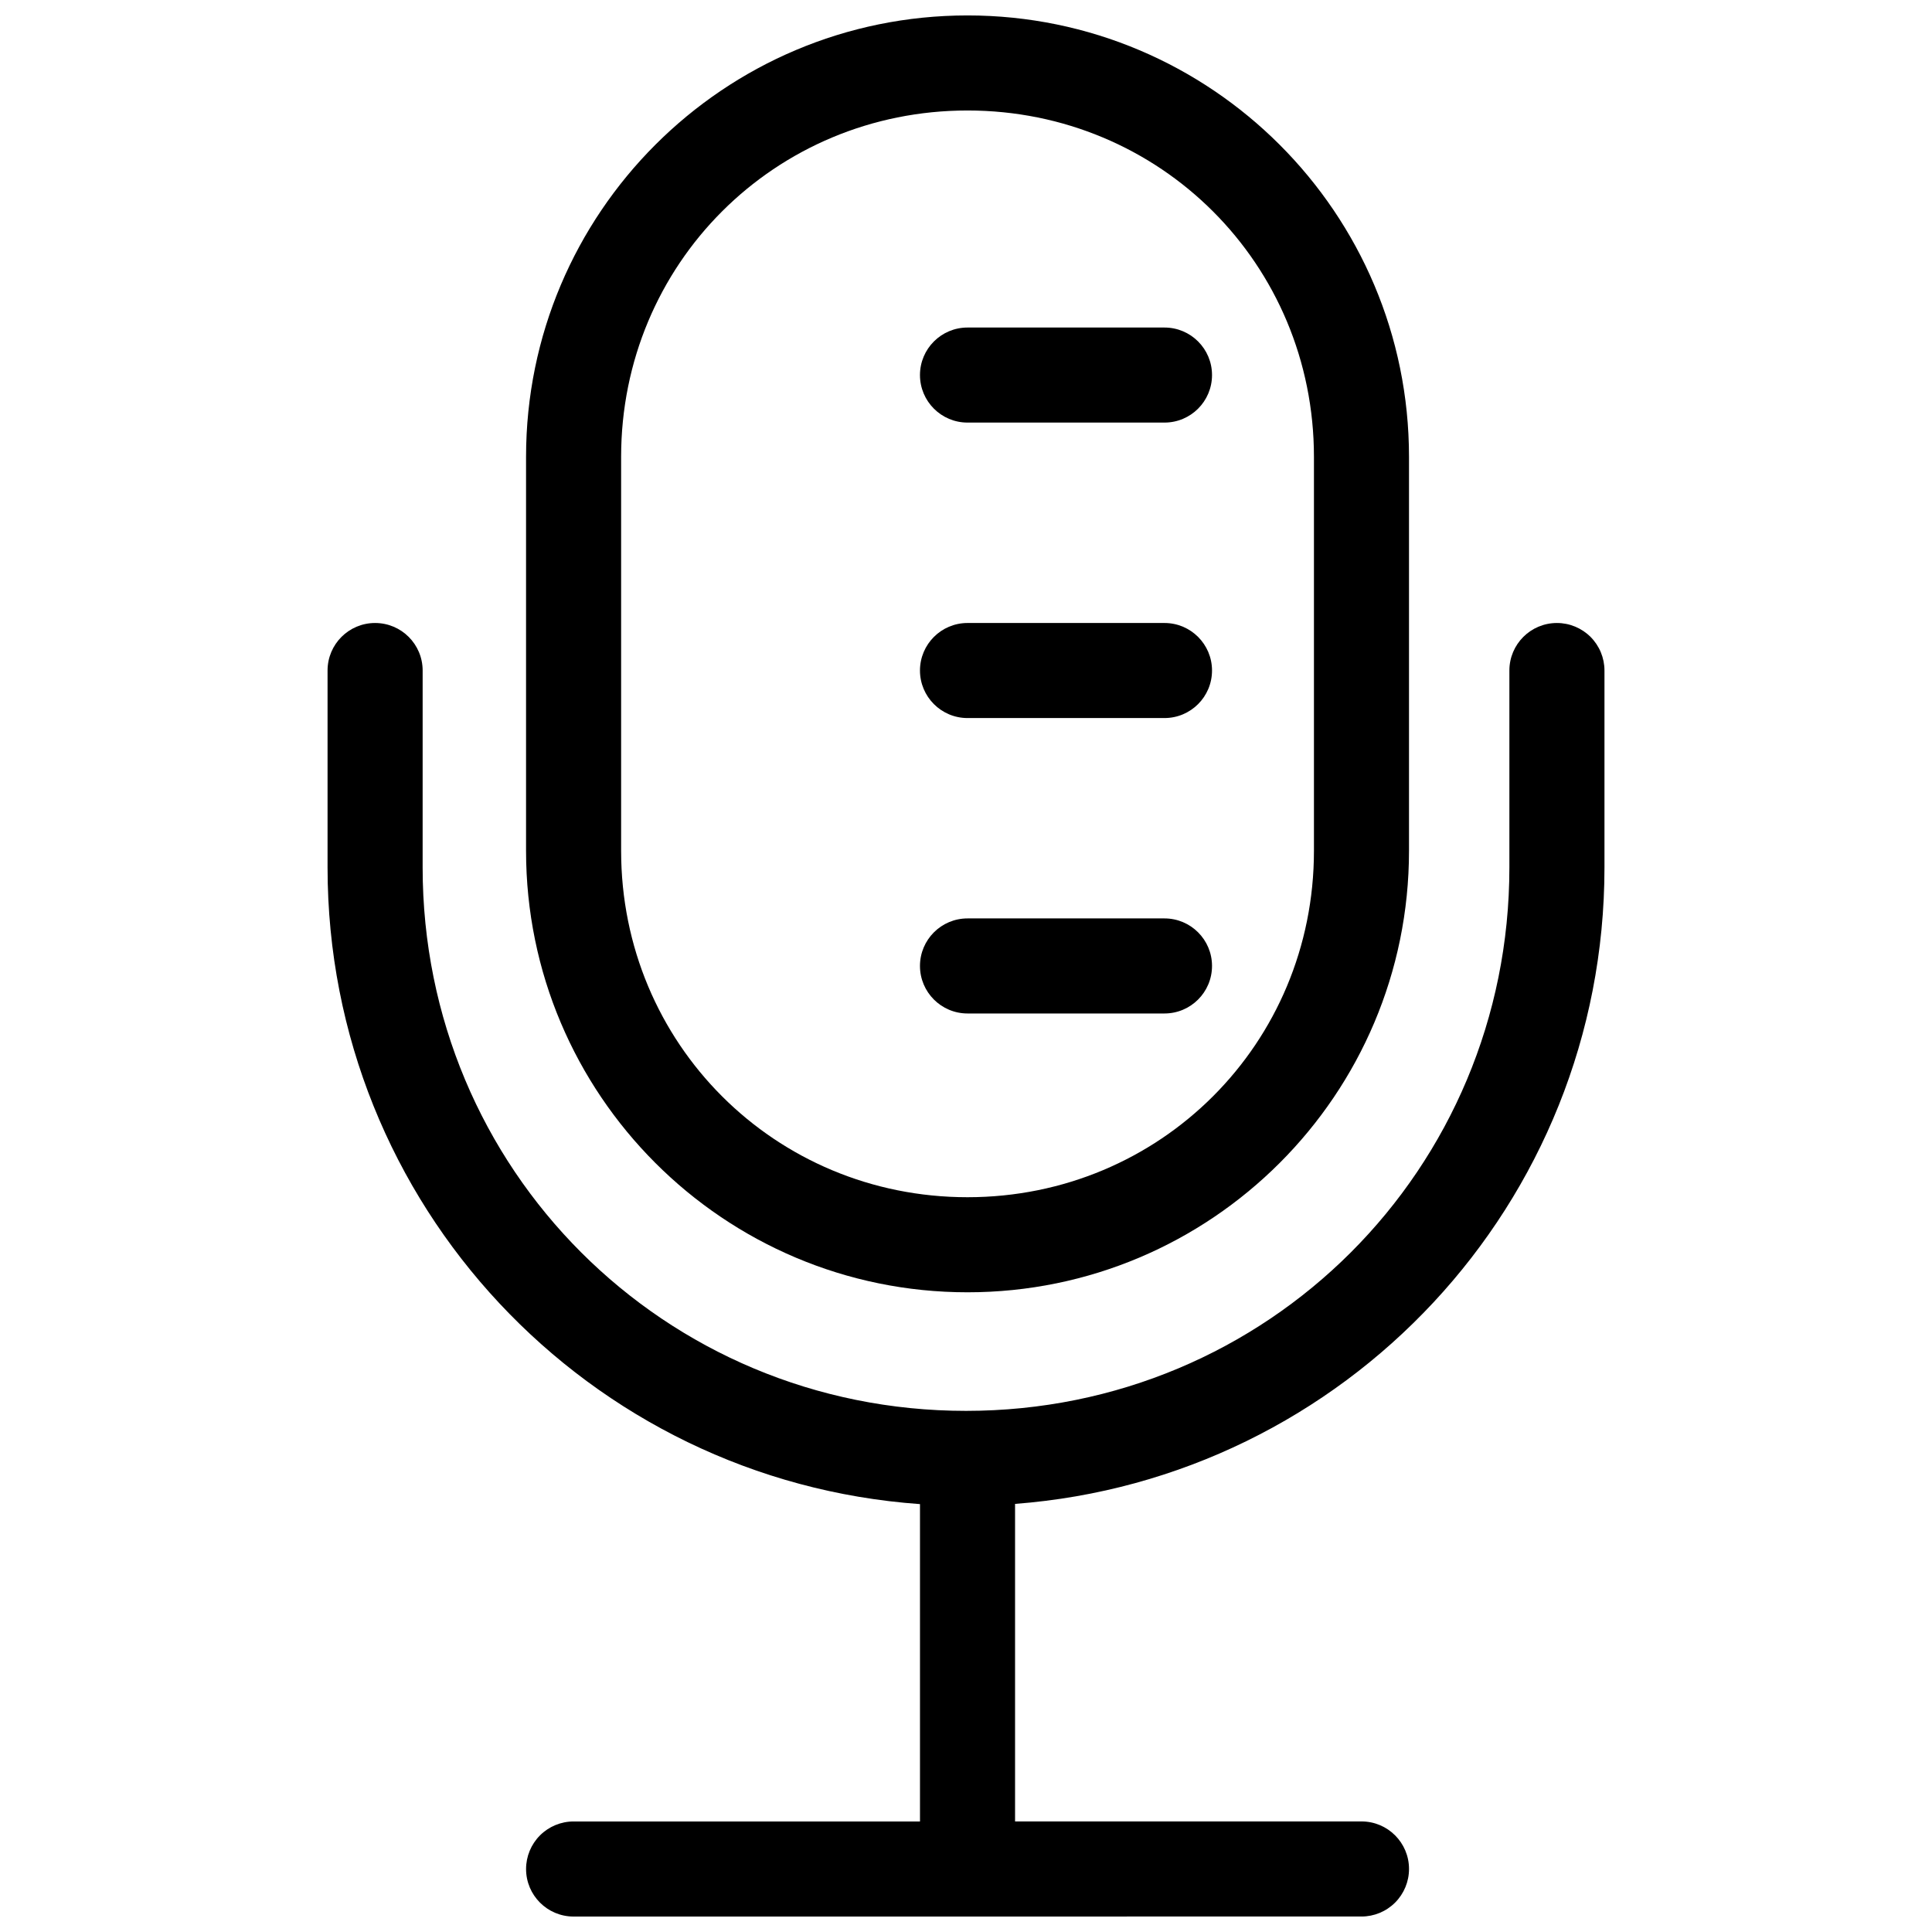 <?xml version="1.0" encoding="UTF-8"?>
<!-- The Best Svg Icon site in the world: iconSvg.co, Visit us! https://iconsvg.co -->
<svg width="800px" height="800px" version="1.1" viewBox="144 144 512 512" xmlns="http://www.w3.org/2000/svg">
 <defs>
  <clipPath id="b">
   <path d="m230 309h340v342.9h-340z"/>
  </clipPath>
  <clipPath id="a">
   <path d="m283 148.09h235v338.91h-235z"/>
  </clipPath>
 </defs>
 <g clip-path="url(#b)">
  <path d="m243.4 309.1c-6.953 0-12.594 5.637-12.594 12.594v52.191c0 89.406 69.195 162.47 157 168.72v84.102h-91.797c-3.344 0-6.547 1.328-8.91 3.691-2.359 2.367-3.688 5.57-3.684 8.914 0 6.957 5.637 12.594 12.594 12.594l208.8-0.012v0.004c3.34 0 6.547-1.328 8.91-3.695 2.359-2.363 3.688-5.57 3.684-8.91 0-6.957-5.641-12.594-12.594-12.594h-91.809v-84.152c87.422-6.637 156.2-79.527 156.2-168.66v-52.191c0-3.344-1.328-6.547-3.691-8.91-2.363-2.359-5.57-3.688-8.914-3.684-6.953 0-12.594 5.637-12.594 12.594v52.191c0 79.992-64.008 144.01-144 144.01-79.992 0-144-64.016-144-144.01l0.004-52.191c-0.004-6.957-5.641-12.594-12.598-12.594z" fill-rule="evenodd"/>
 </g>
 <g clip-path="url(#a)">
  <path d="m400.4 148.09c-64.598 0-116.99 52.391-116.99 116.99v104.4c0 64.598 52.391 116.99 116.99 116.99 64.598 0 117-52.391 117-116.99v-104.4c0-64.598-52.402-116.99-117-116.99zm0 25.191c51.074 0 91.809 40.723 91.809 91.797v104.4c0 51.074-40.73 91.797-91.809 91.797-51.074 0-91.797-40.723-91.797-91.797v-104.4c0-51.074 40.723-91.797 91.797-91.797z" fill-rule="evenodd"/>
 </g>
 <path d="m400.4 387.39c-6.957 0-12.594 5.641-12.598 12.594 0.004 6.957 5.641 12.594 12.598 12.598h52.203-0.004c6.957-0.004 12.598-5.641 12.598-12.598 0-6.953-5.641-12.594-12.598-12.594z" fill-rule="evenodd"/>
 <path d="m400.4 309.1c-6.957 0-12.594 5.637-12.598 12.594 0.004 6.957 5.641 12.594 12.598 12.598h52.203-0.004c6.957-0.004 12.598-5.641 12.598-12.598 0-6.957-5.641-12.594-12.598-12.594z" fill-rule="evenodd"/>
 <path d="m400.4 230.8c-6.957 0-12.594 5.637-12.598 12.594 0.004 6.957 5.641 12.594 12.598 12.594h52.203-0.004c6.957 0 12.598-5.637 12.598-12.594s-5.641-12.594-12.598-12.594z" fill-rule="evenodd"/>
</svg>